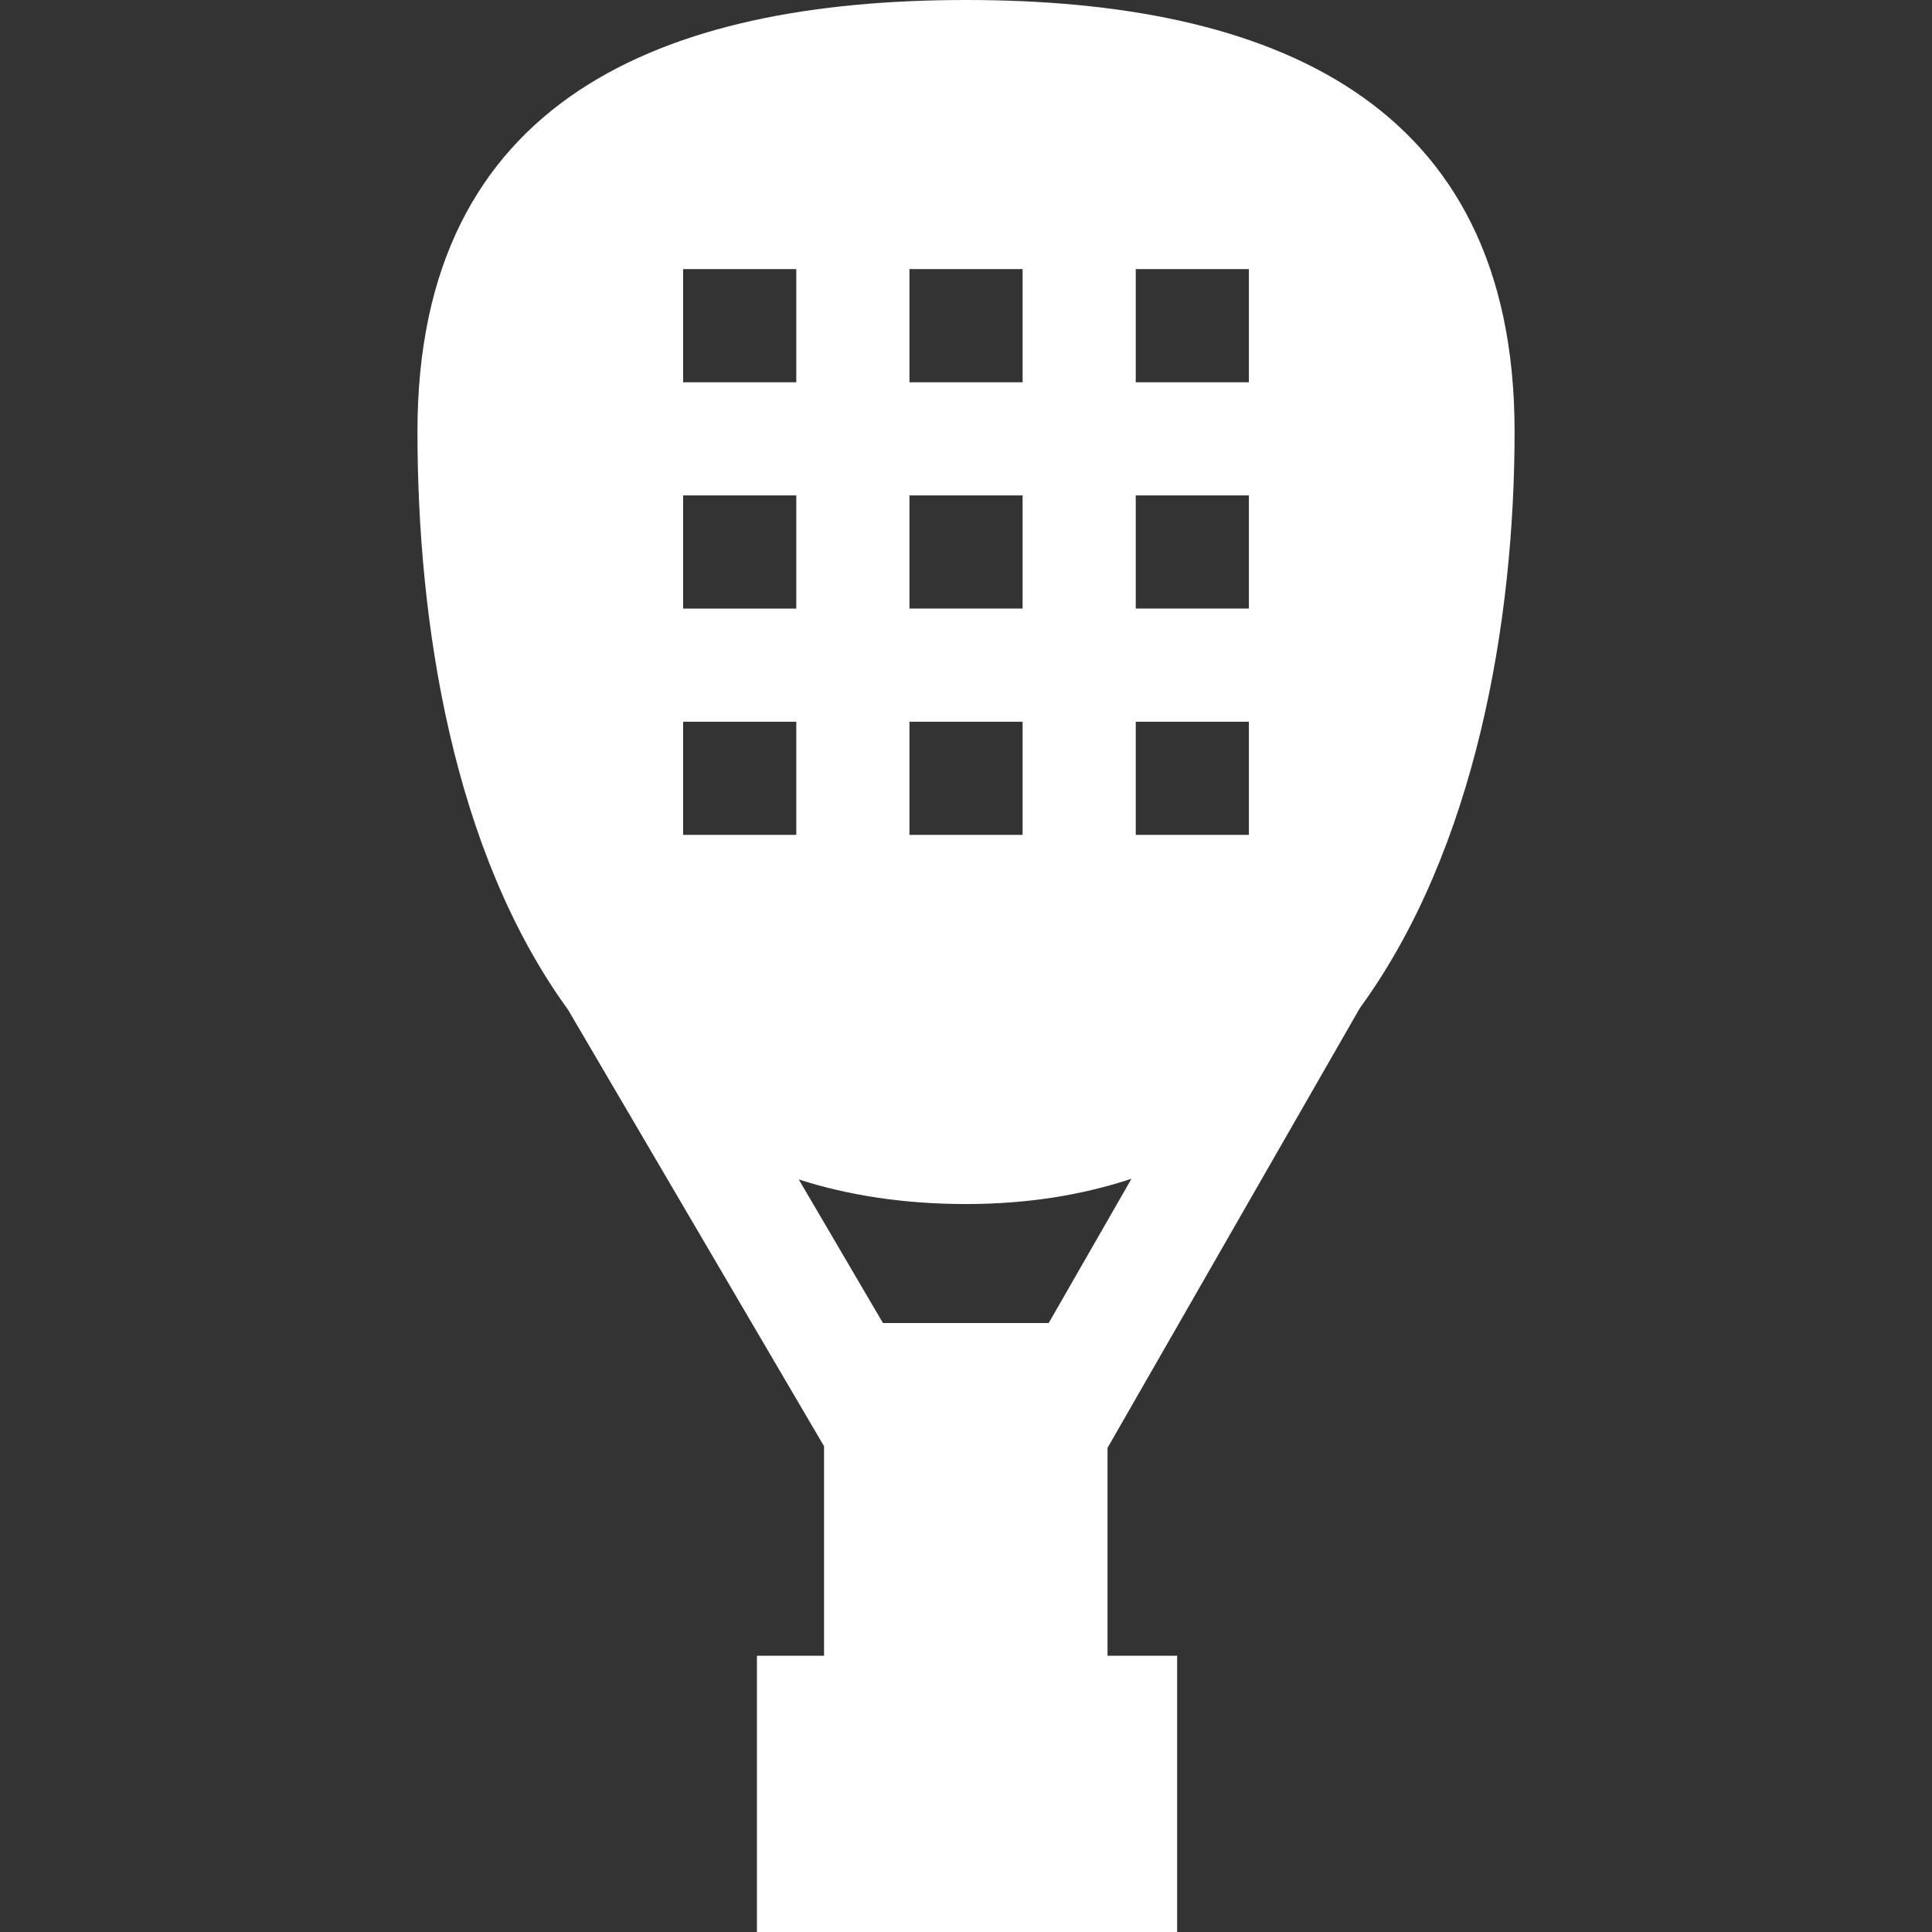 <svg xmlns="http://www.w3.org/2000/svg" width="200" height="200" viewBox="0 0 200 200" fill="none"><rect x="0" y="0" width="200" height="200" fill="#333333" stroke="none"/><path d="M140.773 104.354C152.714 87.973 156.789 64.472 156.789 44.661C156.789 10.242 131.365 0 100.002 0C68.639 0 43.215 10.242 43.215 44.661C43.215 64.534 46.881 88.12 58.792 104.507L85.305 149.714V171.402H78.356V200H121.857V171.402H114.65V149.885L140.773 104.354ZM117.573 27.858H129.286V39.572H117.573V27.858ZM117.573 51.285H129.286V62.999H117.573V51.285ZM117.573 74.713H129.286V86.427H117.573V74.713ZM94.145 27.858H105.859V39.572H94.145V27.858ZM94.145 51.285H105.859V62.999H94.145V51.285ZM94.145 74.713H105.859V86.427H94.145V74.713ZM82.431 86.427H70.718V74.713H82.431V86.427ZM82.431 63H70.718V51.286H82.431V63ZM82.431 39.572H70.718V27.858H82.431V39.572ZM108.562 136.959H91.404L82.689 122.099C87.817 123.742 93.566 124.642 100.002 124.642C106.348 124.642 112.037 123.712 117.131 122.023L108.562 136.959Z" fill="white"></path></svg>